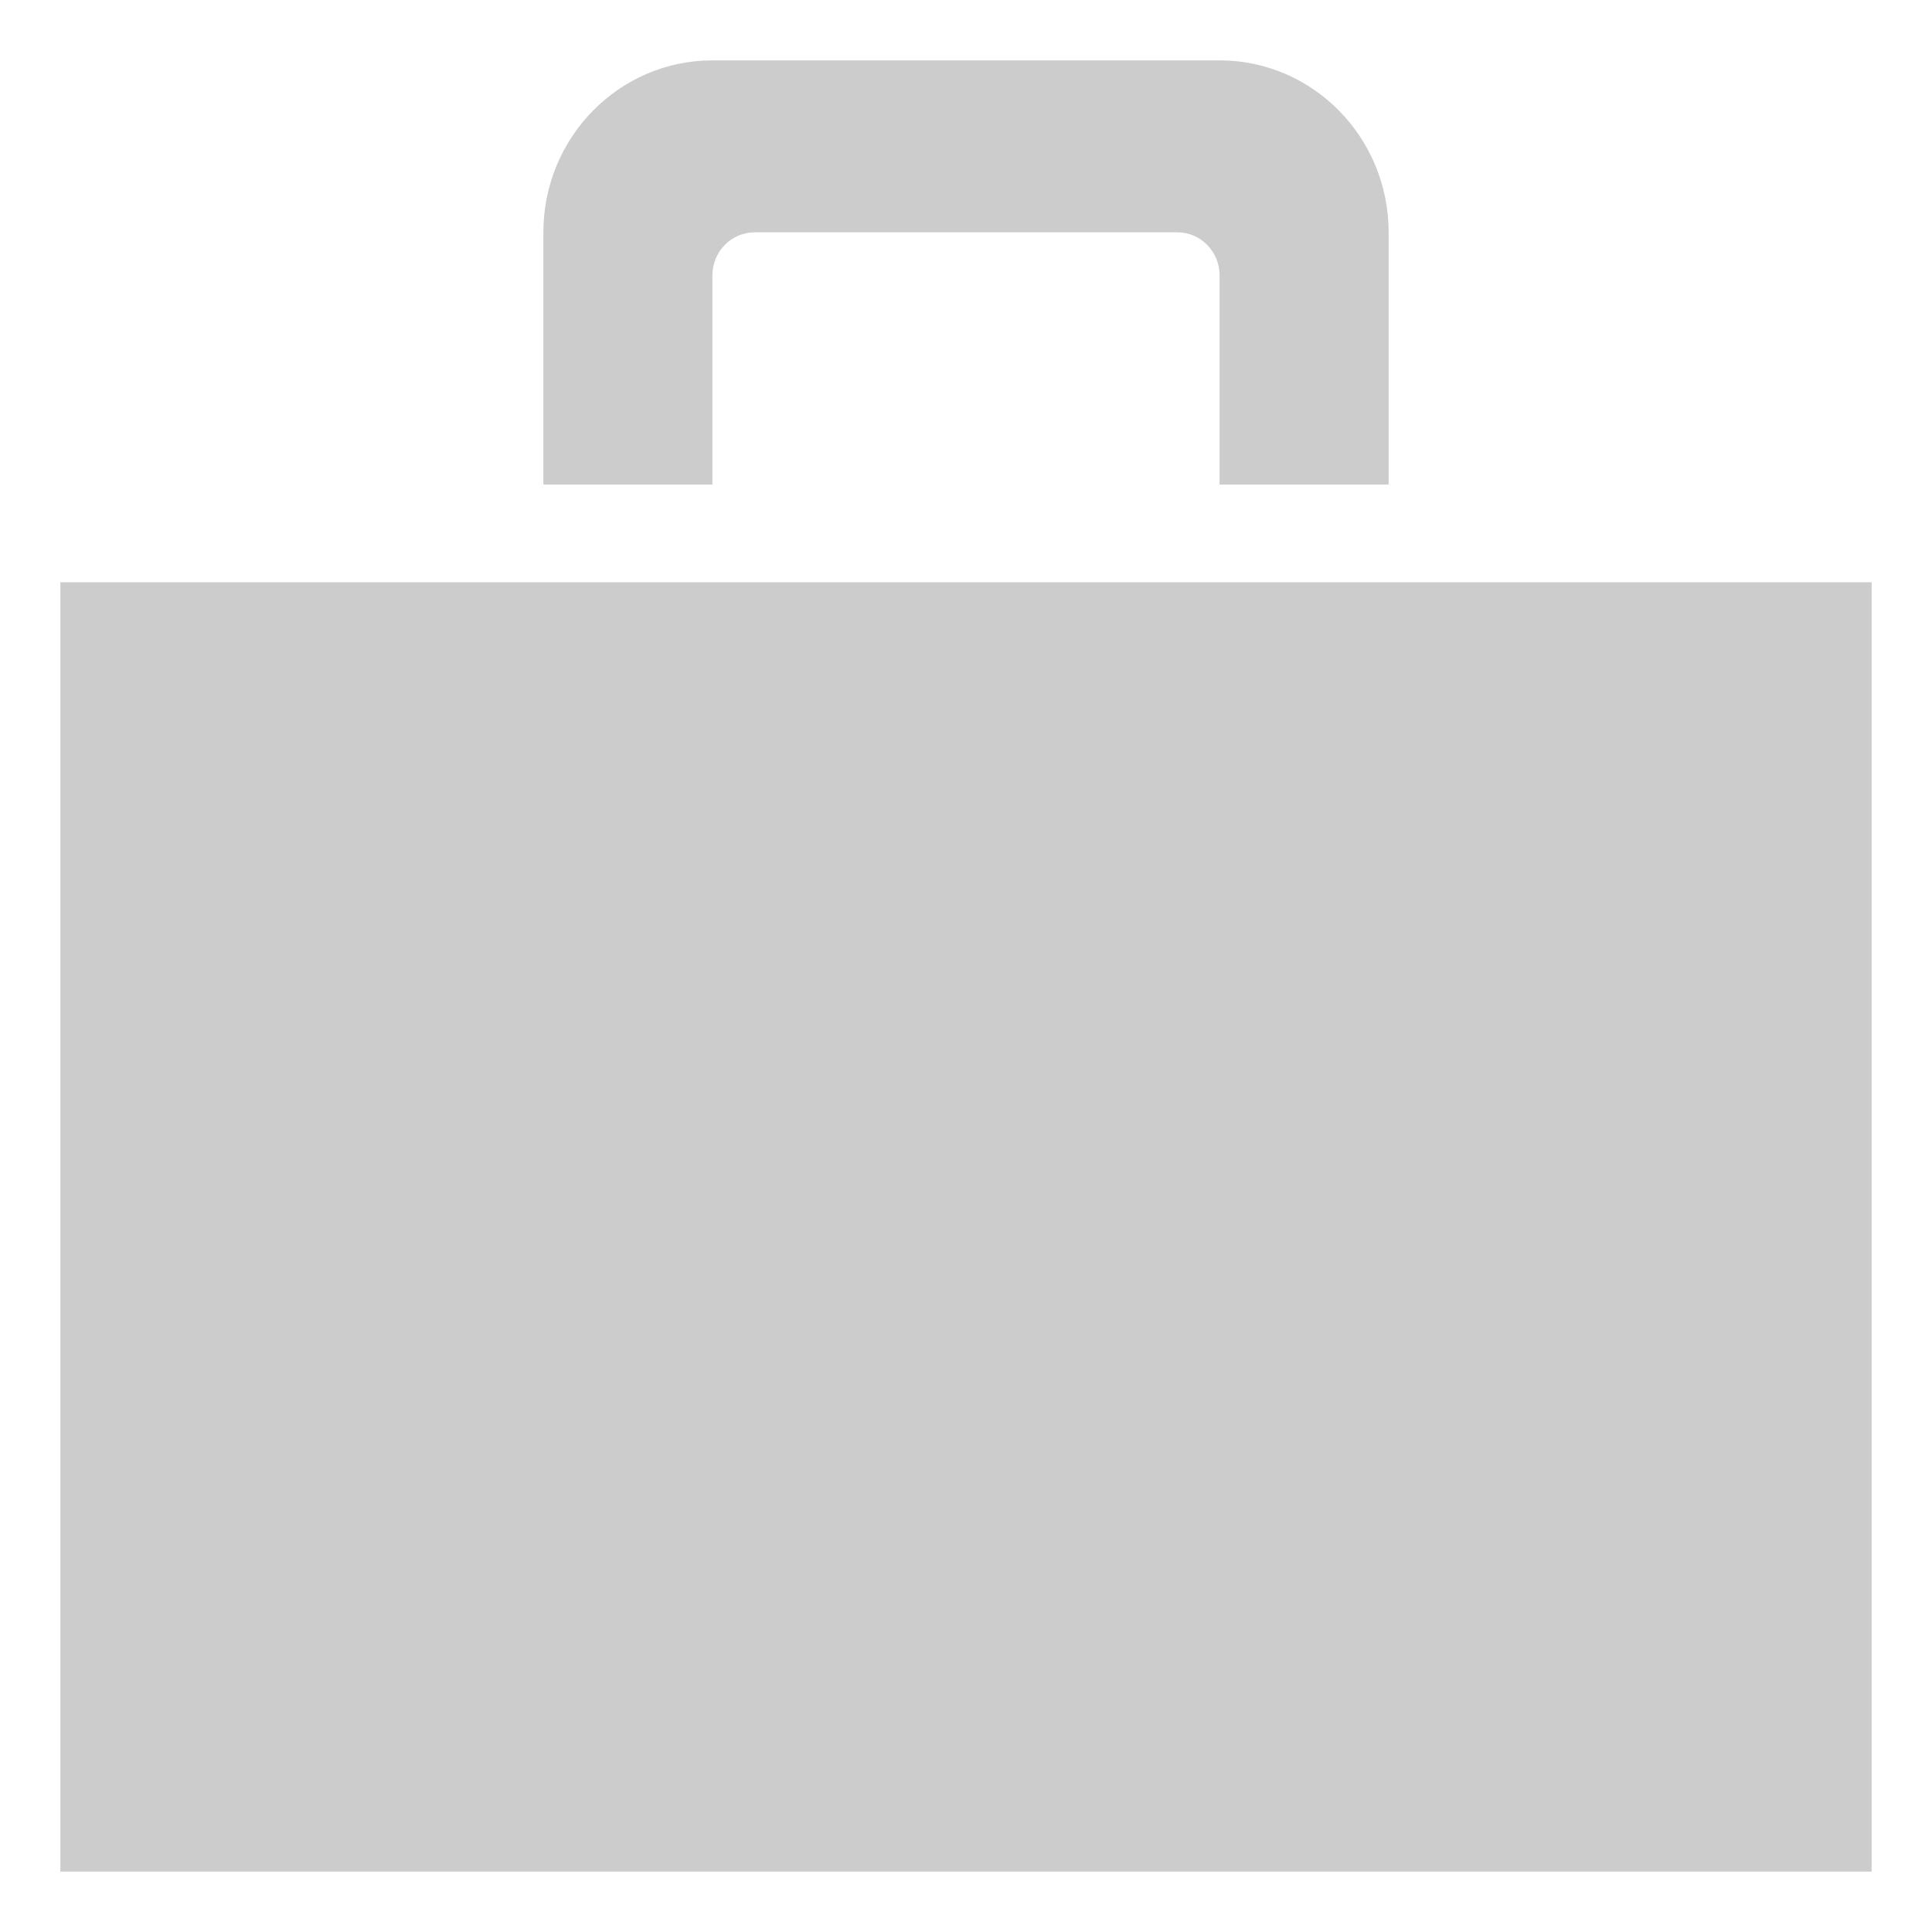 <?xml version="1.0" encoding="UTF-8"?>
<svg width="16px" height="16px" viewBox="0 0 16 16" version="1.1" xmlns="http://www.w3.org/2000/svg" xmlns:xlink="http://www.w3.org/1999/xlink">
    <title>Careers_midgrey</title>
    <g id="Careers_midgrey" stroke="none" stroke-width="1" fill="none" fill-rule="evenodd">
        <path d="M15.5,15.5 L0.5,15.5 L0.5,4.822 L15.5,4.822 L15.5,15.5 Z M5.9,0.5 C5.127,0.5 4.5,1.138 4.5,1.924 L4.5,4.013 L5.9,4.013 L5.9,2.28 C5.9,2.083 6.057,1.924 6.25,1.924 L9.75,1.924 C9.943,1.924 10.1,2.083 10.1,2.28 L10.1,4.013 L11.5,4.013 L11.5,1.924 C11.5,1.138 10.873,0.5 10.1,0.5 L5.9,0.5 Z" id="Shape" fill="#CCCCCC"></path>
    </g>
</svg>